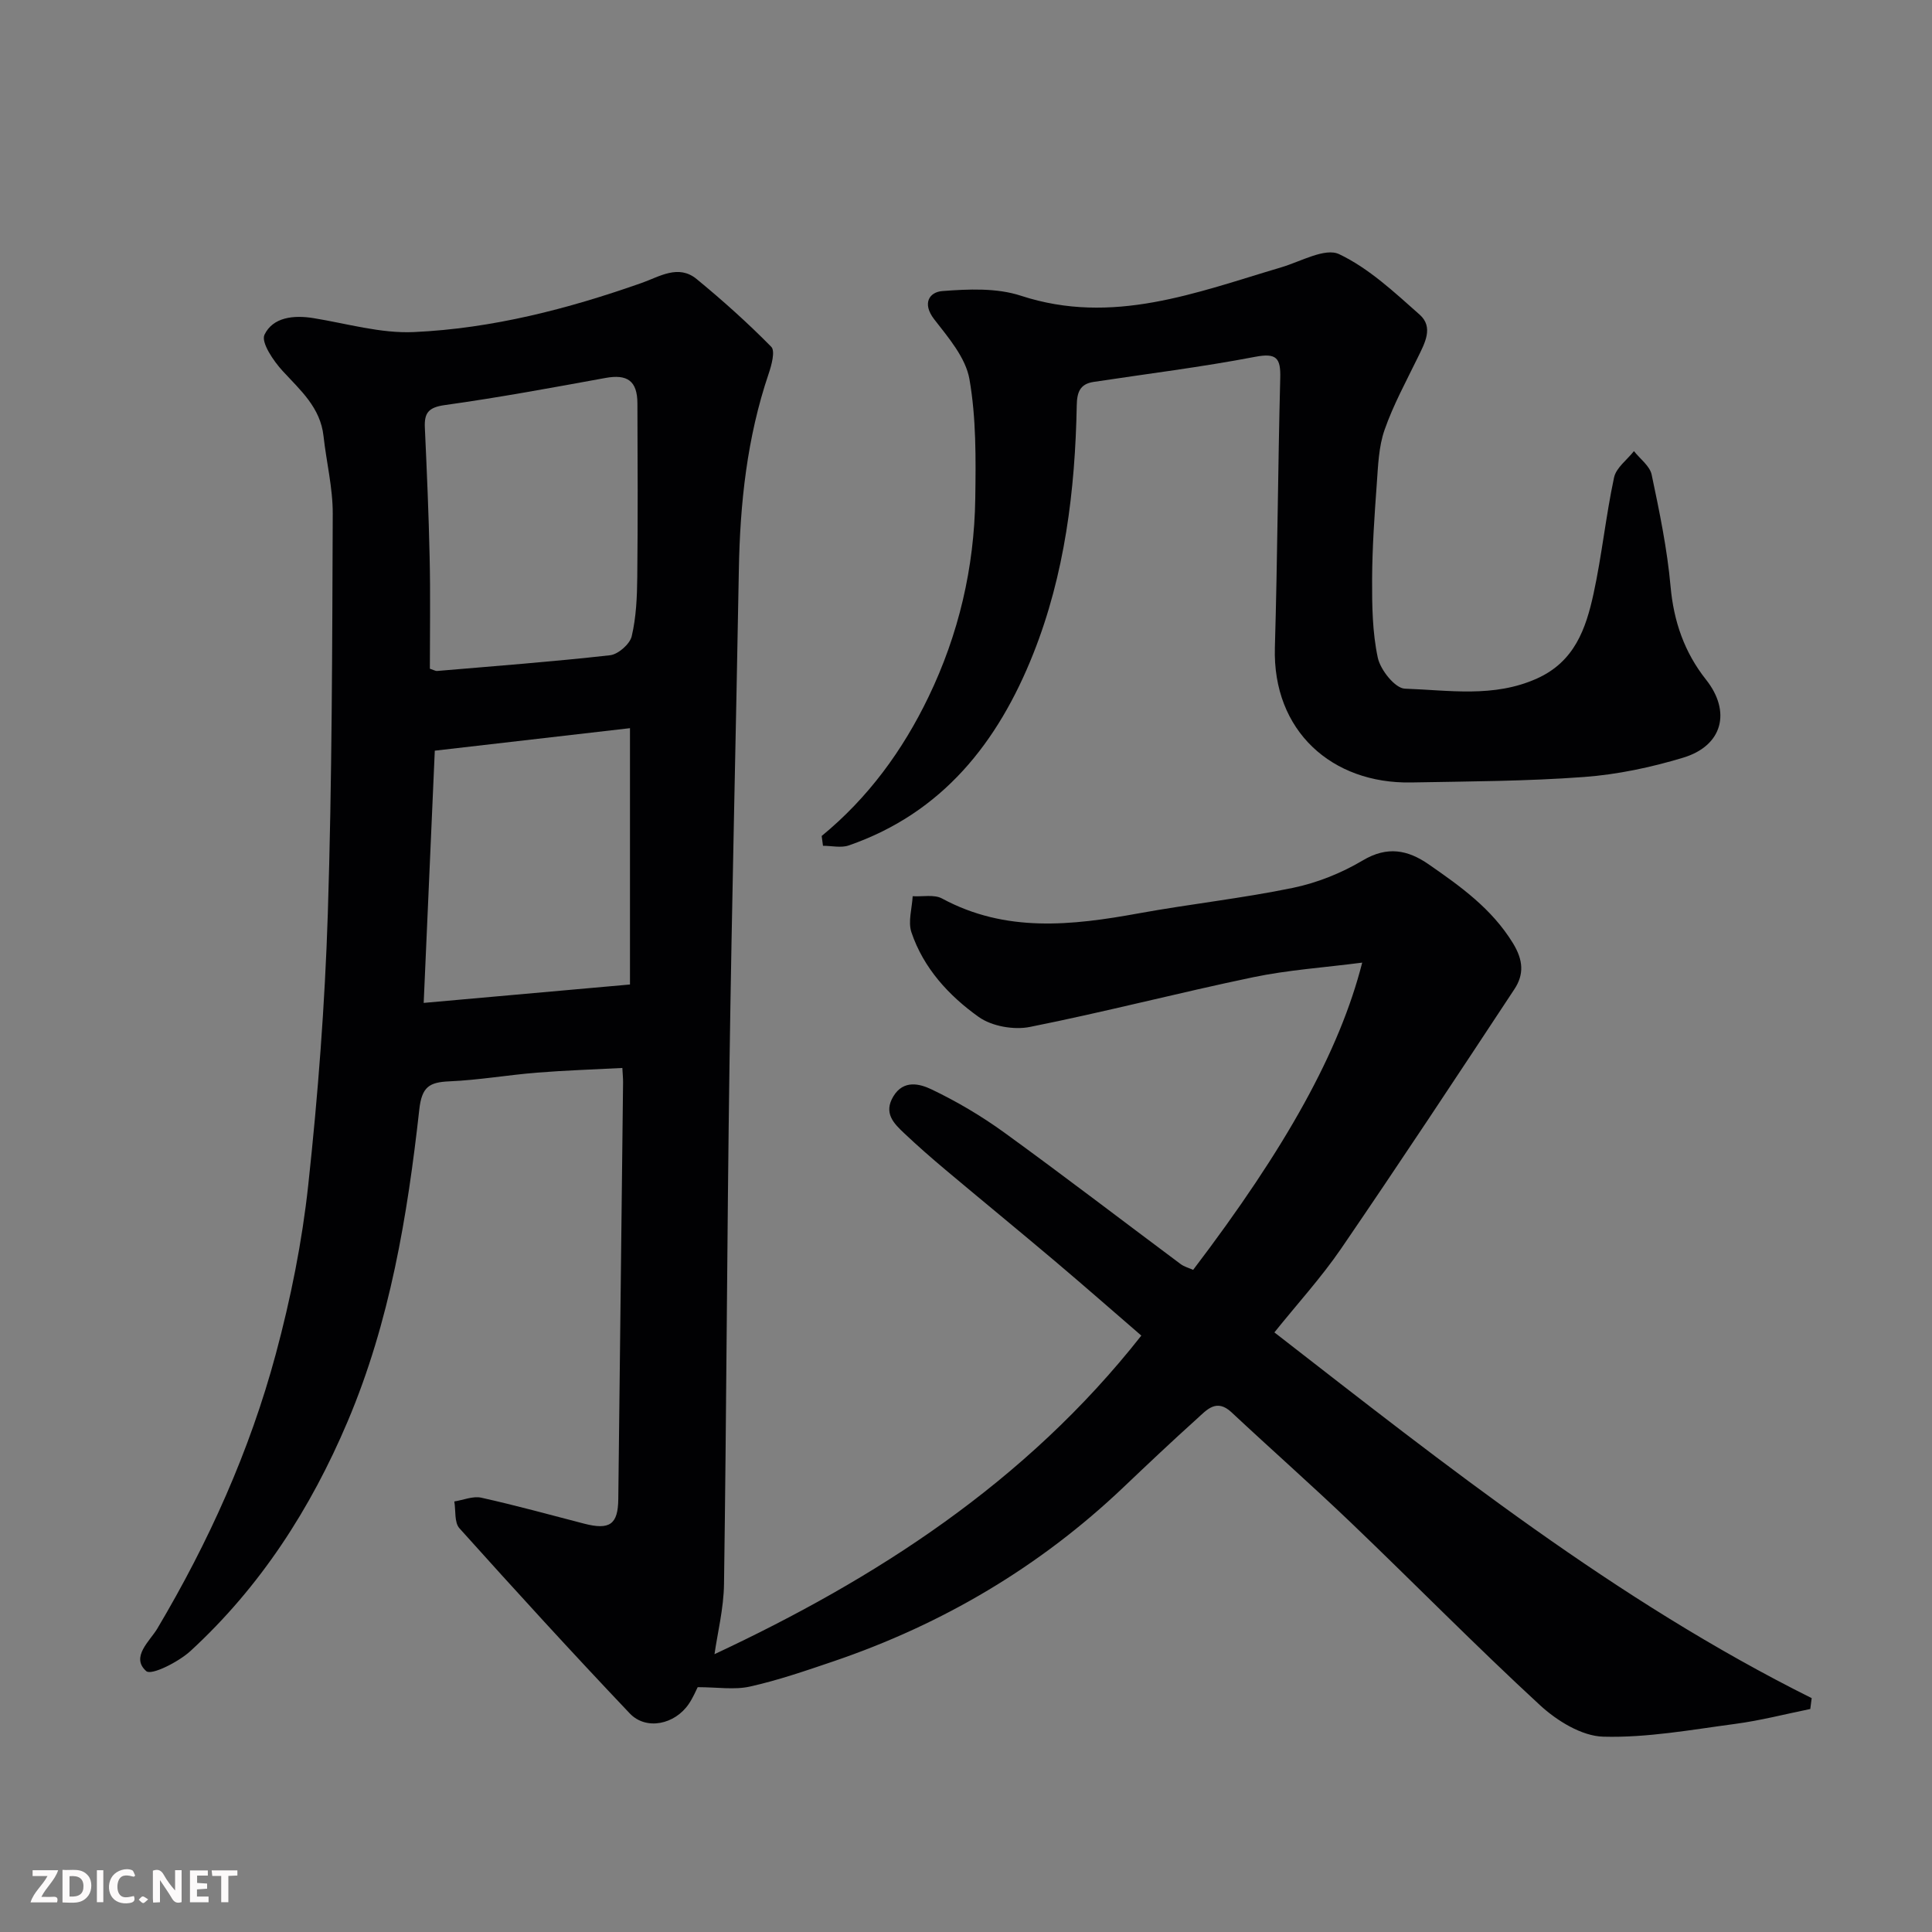 <svg enable-background="new 0 0 400 400" viewBox="0 0 400 400" xmlns="http://www.w3.org/2000/svg"><rect x="0" y="0" width="400" height="400" fill="#808080" stroke="none"/><path d="m374.8 353.83c-5.17 1.05-10.31 2.39-15.52 3.08-9.09 1.21-18.25 2.9-27.34 2.65-4.47-.12-9.61-3.3-13.11-6.53-13.31-12.27-26.01-25.22-39.09-37.74-8.12-7.77-16.56-15.21-24.77-22.89-3.12-2.92-5.13-.49-7.11 1.3-5.17 4.65-10.22 9.43-15.26 14.22-17.34 16.49-37.45 28.36-60.06 36.05-5.69 1.93-11.4 3.9-17.25 5.21-3.24.73-6.77.13-10.84.13-.31.6-.93 2.12-1.83 3.45-2.89 4.29-8.85 5.55-12.24 1.98-11.95-12.59-23.66-25.41-35.26-38.33-1.08-1.2-.74-3.67-1.06-5.55 1.87-.29 3.86-1.16 5.58-.78 7.14 1.59 14.2 3.53 21.28 5.37 5.33 1.38 7.03.16 7.09-5.07.32-28.76.66-57.53.99-86.29.01-.81-.08-1.63-.15-2.98-6.01.32-11.86.5-17.69.97-6.05.49-12.06 1.54-18.11 1.8-4.15.18-5.72 1.11-6.24 5.84-2.46 22.07-6.08 43.92-14.84 64.59-7.65 18.06-18.06 34.21-32.53 47.51-2.47 2.27-8.1 5.11-9.16 4.17-3.3-2.91.78-6.26 2.29-8.81 10.64-17.92 19.13-36.77 24.53-56.84 3.08-11.45 5.45-23.23 6.72-35.01 2.02-18.66 3.45-37.42 4.05-56.18.88-27.58.91-55.19 1.02-82.79.02-5.36-1.32-10.71-1.91-16.08-.65-5.89-4.74-9.44-8.44-13.45-1.91-2.07-4.54-5.94-3.78-7.53 1.74-3.63 6.02-4.1 10.11-3.44 6.94 1.12 13.95 3.21 20.84 2.89 16.19-.74 31.85-4.78 47.14-10.17 3.7-1.3 7.59-3.92 11.39-.8 5.37 4.42 10.57 9.07 15.44 14.02.86.87.06 3.82-.55 5.61-4.47 13.2-5.92 26.81-6.16 40.65-.6 34.2-1.45 68.39-1.94 102.59-.51 35.76-.62 71.52-1.13 107.28-.07 5.12-1.36 10.23-1.97 14.55 33.19-15.53 64.37-35.45 88.37-65.96-5.98-5.16-11.89-10.35-17.9-15.43-7.52-6.35-15.14-12.59-22.68-18.92-2.9-2.44-5.76-4.94-8.51-7.54-2.18-2.05-4.33-4.19-2.25-7.64 2.12-3.52 5.52-2.58 7.87-1.46 5.24 2.5 10.32 5.5 15.02 8.9 12.31 8.92 24.38 18.18 36.57 27.27.76.57 1.75.82 2.61 1.21 19.22-25.28 30.32-45.24 35-63.61-7.85 1.02-15.33 1.51-22.6 3.03-15.45 3.22-30.75 7.21-46.22 10.29-3.32.66-7.87-.14-10.58-2.07-6.18-4.4-11.43-10.11-13.93-17.53-.74-2.21.13-4.97.26-7.47 2.05.13 4.45-.41 6.09.48 13.18 7.12 26.86 5.59 40.75 3.06 10.6-1.93 21.35-3.09 31.89-5.27 5.02-1.04 10.05-3.06 14.46-5.68 5.09-3.03 9.32-2.18 13.64.81 6.59 4.57 13.05 9.16 17.44 16.31 2.18 3.55 2.32 6.5.31 9.54-11.85 17.97-23.71 35.93-35.86 53.69-4.15 6.06-9.15 11.53-13.83 17.37 35.61 27.65 70.75 55.55 111.24 75.72-.09.77-.19 1.51-.29 2.25zm-285.8-215.38c.87.29 1.18.49 1.47.47 11.95-1.02 23.92-1.92 35.84-3.26 1.68-.19 4.1-2.31 4.48-3.93.93-3.96 1.11-8.15 1.15-12.25.13-11.99.08-23.99.03-35.98-.02-4.67-2.11-6.07-6.61-5.25-11.07 2.02-22.15 4.07-33.29 5.62-3.34.47-4.25 1.61-4.11 4.65.41 8.93.8 17.86.99 26.79.18 7.65.05 15.3.05 23.14zm41.43 12.31c-13.49 1.56-26.8 3.09-40.41 4.66-.76 17.24-1.51 34.3-2.3 52.22 14.83-1.32 28.51-2.54 42.71-3.81 0-17.84 0-35.05 0-53.07z" fill="#010103"/><path d="m170.12 173.08c9.61-7.89 16.76-17.68 22.1-28.75 6.26-12.97 9.49-26.77 9.7-41.14.12-8.24.2-16.64-1.21-24.7-.78-4.44-4.35-8.59-7.29-12.38-2.57-3.32-.99-5.65 1.69-5.85 5.38-.41 11.22-.68 16.23.96 19.03 6.23 36.33-.66 53.95-5.88 4.01-1.19 9.05-4.1 11.96-2.72 6.16 2.92 11.45 7.9 16.67 12.52 2.93 2.6 1.07 5.9-.38 8.87-2.41 4.95-5.08 9.83-6.88 14.99-1.22 3.48-1.34 7.39-1.61 11.14-.48 6.59-.94 13.2-.97 19.8-.02 5.43.05 10.98 1.18 16.24.54 2.52 3.58 6.33 5.6 6.4 9.12.31 18.39 1.93 27.35-2.1 7.79-3.5 10.13-10.31 11.71-17.53 1.73-7.96 2.55-16.12 4.25-24.08.43-2.03 2.7-3.66 4.12-5.47 1.27 1.62 3.29 3.07 3.67 4.88 1.61 7.64 3.21 15.34 3.91 23.11.65 7.28 2.87 13.67 7.35 19.33 5.23 6.6 3.47 13.67-4.74 16.15-6.65 2.01-13.63 3.49-20.55 4-11.89.88-23.85.91-35.78 1.13-16.37.3-28.7-10.65-28.2-27.93.54-18.59.63-37.2 1.11-55.79.11-4.14-.74-5.26-5.22-4.4-11.06 2.12-22.26 3.5-33.41 5.19-2.81.42-3.45 2.1-3.5 4.84-.33 17.61-2.47 35.01-9.01 51.46-7.27 18.29-18.77 32.94-38.2 39.67-1.59.55-3.54.07-5.33.07-.09-.7-.18-1.36-.27-2.03z" fill="#010103"/><g fill="#fcfafa"><path d="m37.59 393.81c-.92.31-1.52.05-2-.78-.7-1.2-1.52-2.34-2.47-3.78v4.59c-.55.03-.95.05-1.41.07-.03-.37-.06-.64-.06-.91 0-1.91 0-3.81 0-5.7 1.13-.41 1.77-.03 2.29.91.62 1.11 1.38 2.14 2.31 3.19v-4.2h1.35v6.61z"/><path d="m12.94 393.88v-6.75c1.9.19 3.93-.54 5.37 1.29.8 1.01.78 2.88.03 3.97-1.37 1.97-3.4 1.51-5.4 1.49m1.45-1.22c2.04.12 2.92-.58 2.89-2.21-.03-1.51-.98-2.19-2.89-2z"/><path d="m11.81 393.87h-5.49c.68-2.18 2.47-3.48 3.51-5.45h-3.08v-1.21h5.29c-.71 2.13-2.44 3.48-3.47 5.51.86 0 1.63.04 2.39-.01.79-.05 1.14.21.85 1.16"/><path d="m39.33 393.86v-6.61h3.7v1.07h-2.22v1.52c.68.04 1.34.09 2.07.13v1.07c-.72.05-1.38.09-2.1.14v1.48h2.4v1.19h-3.84z"/><path d="m27.71 388.56c-1.15-.3-2.46-.61-3.1.64-.37.73-.41 1.93-.06 2.67.63 1.35 1.99.93 3.17.68.35.94-.01 1.32-.93 1.46-1.62.25-3.05-.27-3.76-1.48-.73-1.24-.6-3.03.31-4.17.88-1.11 2.71-1.7 4-1.16.32.13.44.74.65 1.12-.1.08-.19.16-.28.24"/><path d="m49.15 387.24v1.07c-.59.02-1.17.05-1.87.08v5.44h-1.48v-5.44h-1.85c-.05-.4-.08-.73-.13-1.15z"/><path d="m20.06 387.21h1.33v6.62h-1.33z"/><path d="m30.68 393.25c-.49.38-.8.79-1.05.76-.32-.05-.6-.45-.9-.7.26-.24.51-.64.8-.67.29-.04.62.3 1.15.61"/></g></svg>